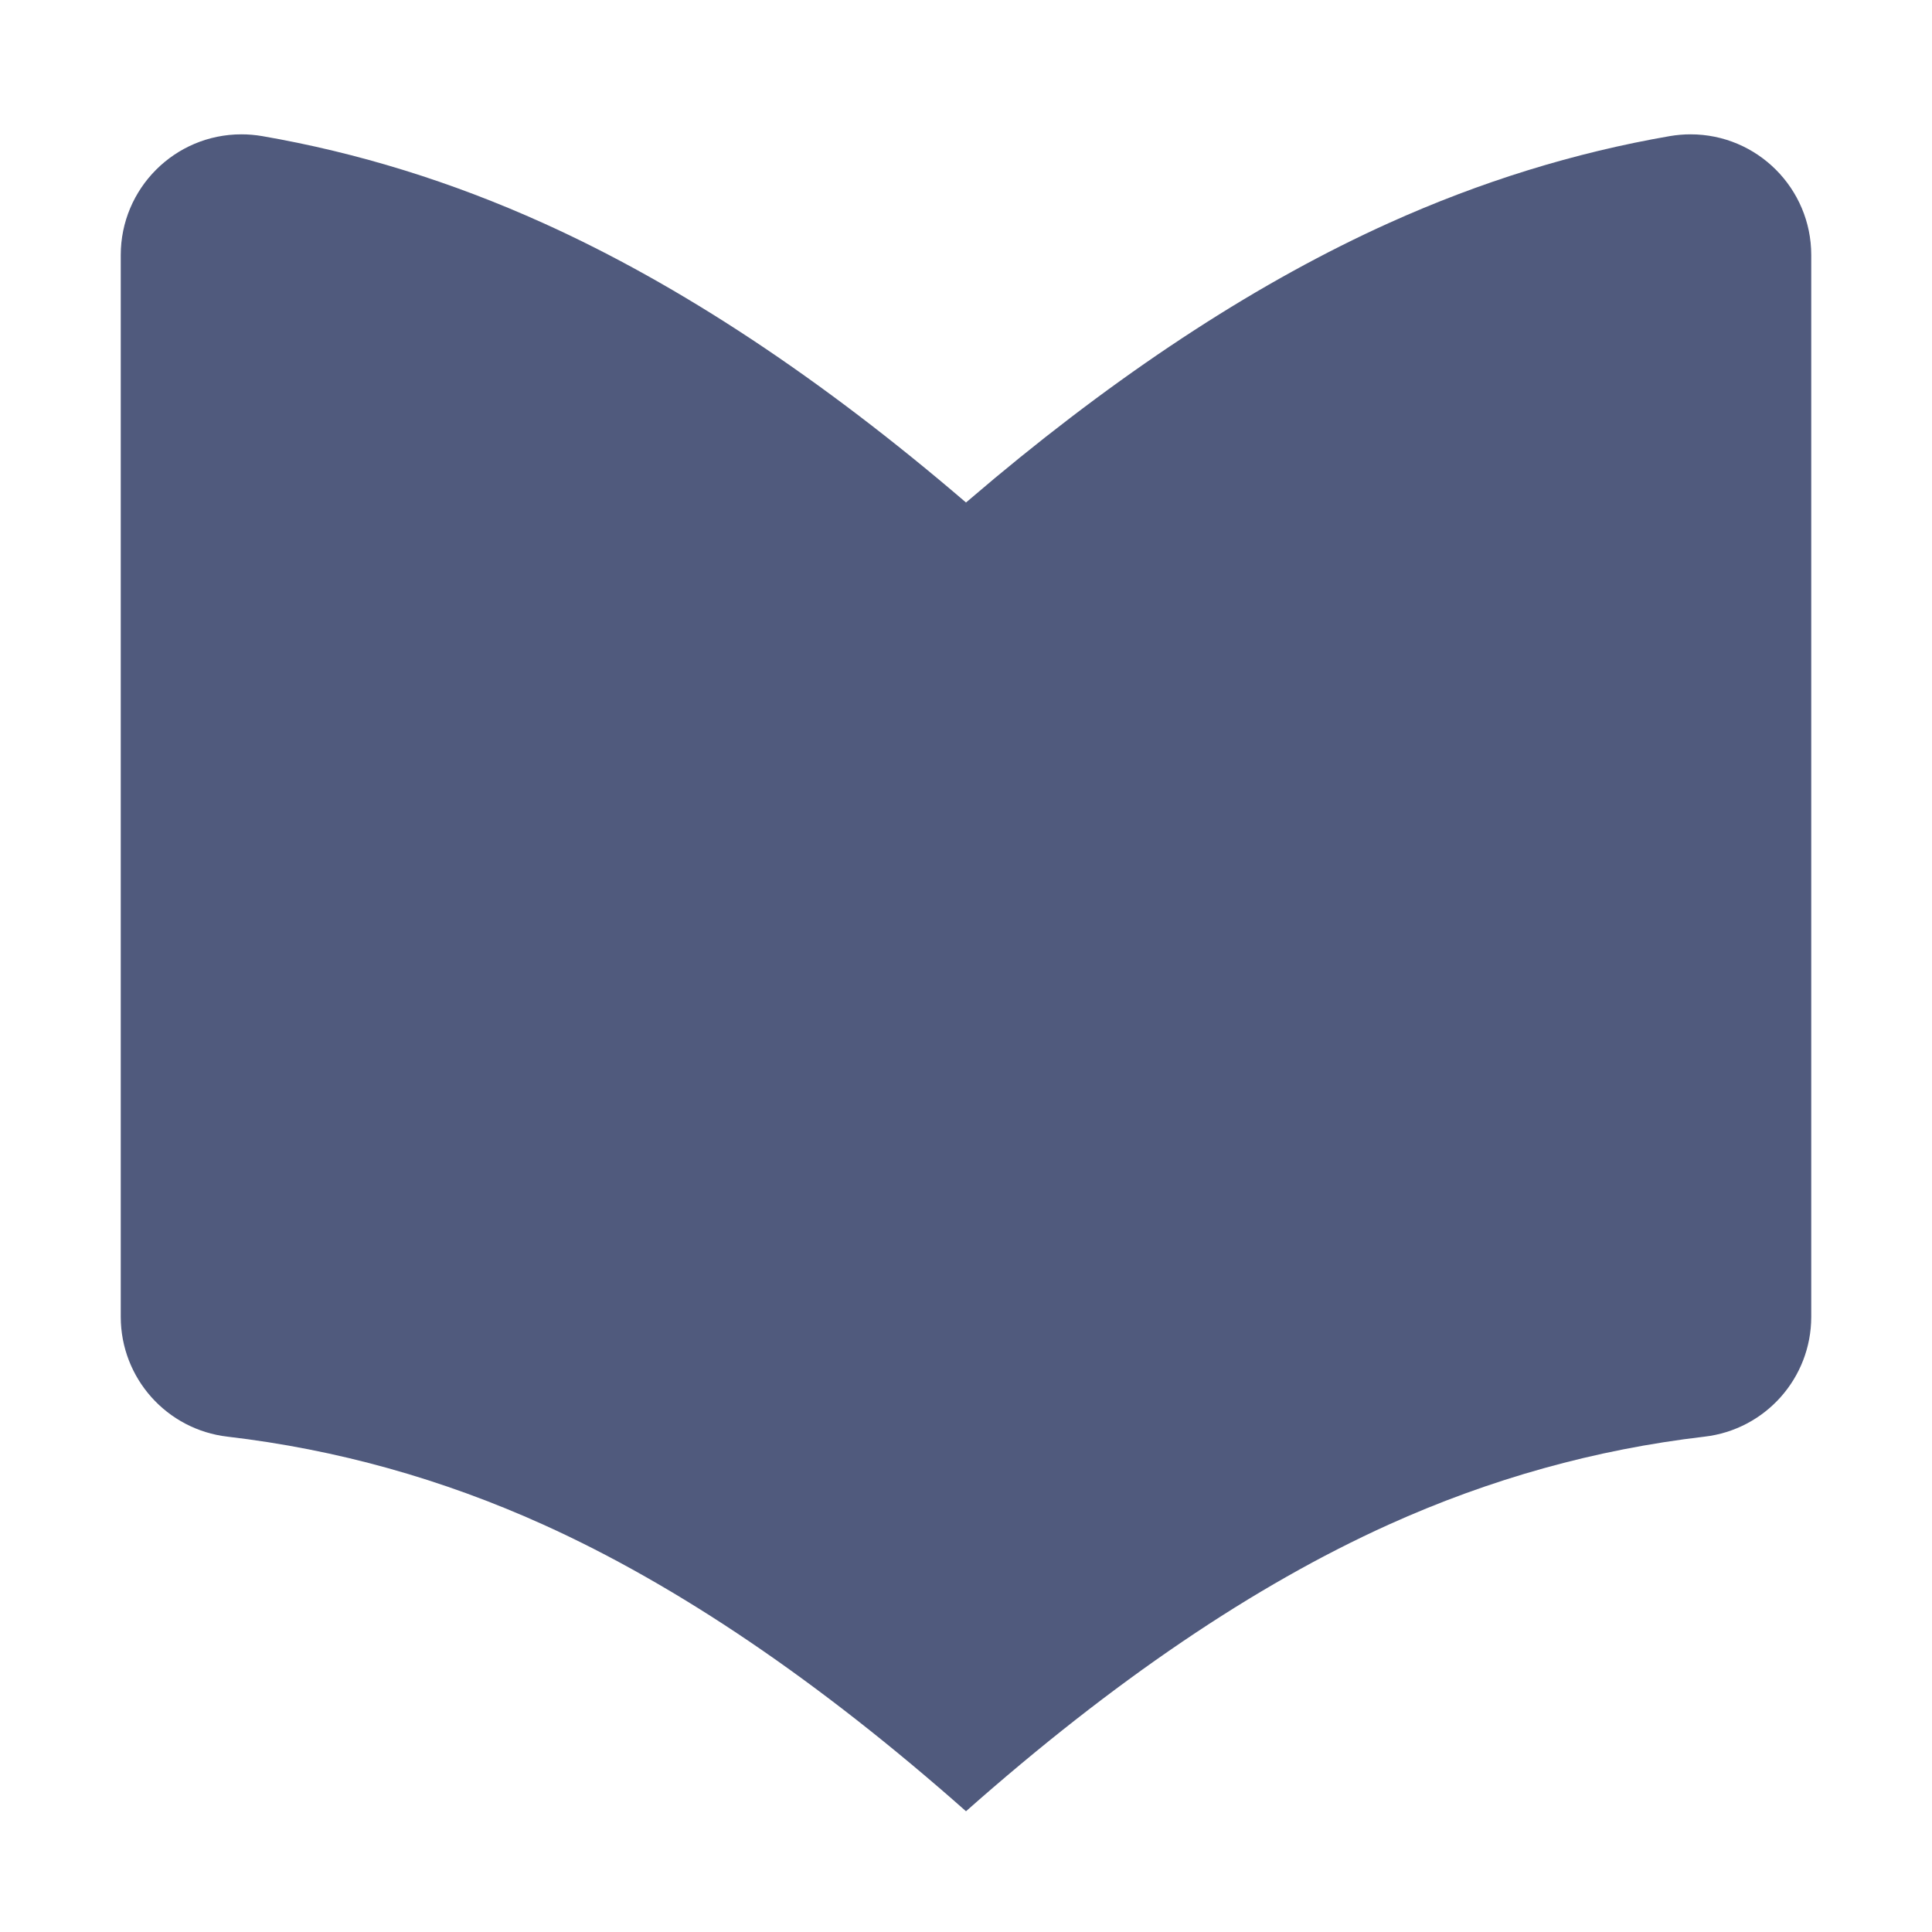 <?xml version="1.0" encoding="UTF-8"?>
<svg width="32px" height="32px" viewBox="0 0 32 32" version="1.1" xmlns="http://www.w3.org/2000/svg" xmlns:xlink="http://www.w3.org/1999/xlink">
    <title>切片</title>
    <g id="页面-2" stroke="none" stroke-width="1" fill="none" fill-rule="evenodd">
        <g id="侧边栏icon" transform="translate(-96, -227)" fill="#505A7D">
            <g id="icon_APP备份-21" transform="translate(96, 227)">
                <path d="M9,25.253 C7.317,24.493 5.574,24.007 3.771,23.796 C2.762,23.68 2.001,22.827 2,21.812 L2,4.225 C2,3.121 2.895,2.225 3.999,2.225 C4.114,2.225 4.228,2.235 4.341,2.254 C5.926,2.528 7.479,3.009 9,3.696 C11.262,4.717 13.595,6.26 16,8.323 L16.48,7.917 C18.715,6.056 20.889,4.649 23,3.696 C24.521,3.009 26.074,2.528 27.659,2.254 C27.772,2.235 27.886,2.225 28.001,2.225 C29.105,2.225 30,3.121 30,4.225 L30,21.812 C29.999,22.827 29.238,23.68 28.229,23.796 C26.426,24.007 24.683,24.493 23,25.253 C20.772,26.26 18.438,27.842 16,30 C13.562,27.842 11.228,26.26 9,25.253 Z" id="路径"></path>
            </g>
        </g>
    </g>
</svg>
